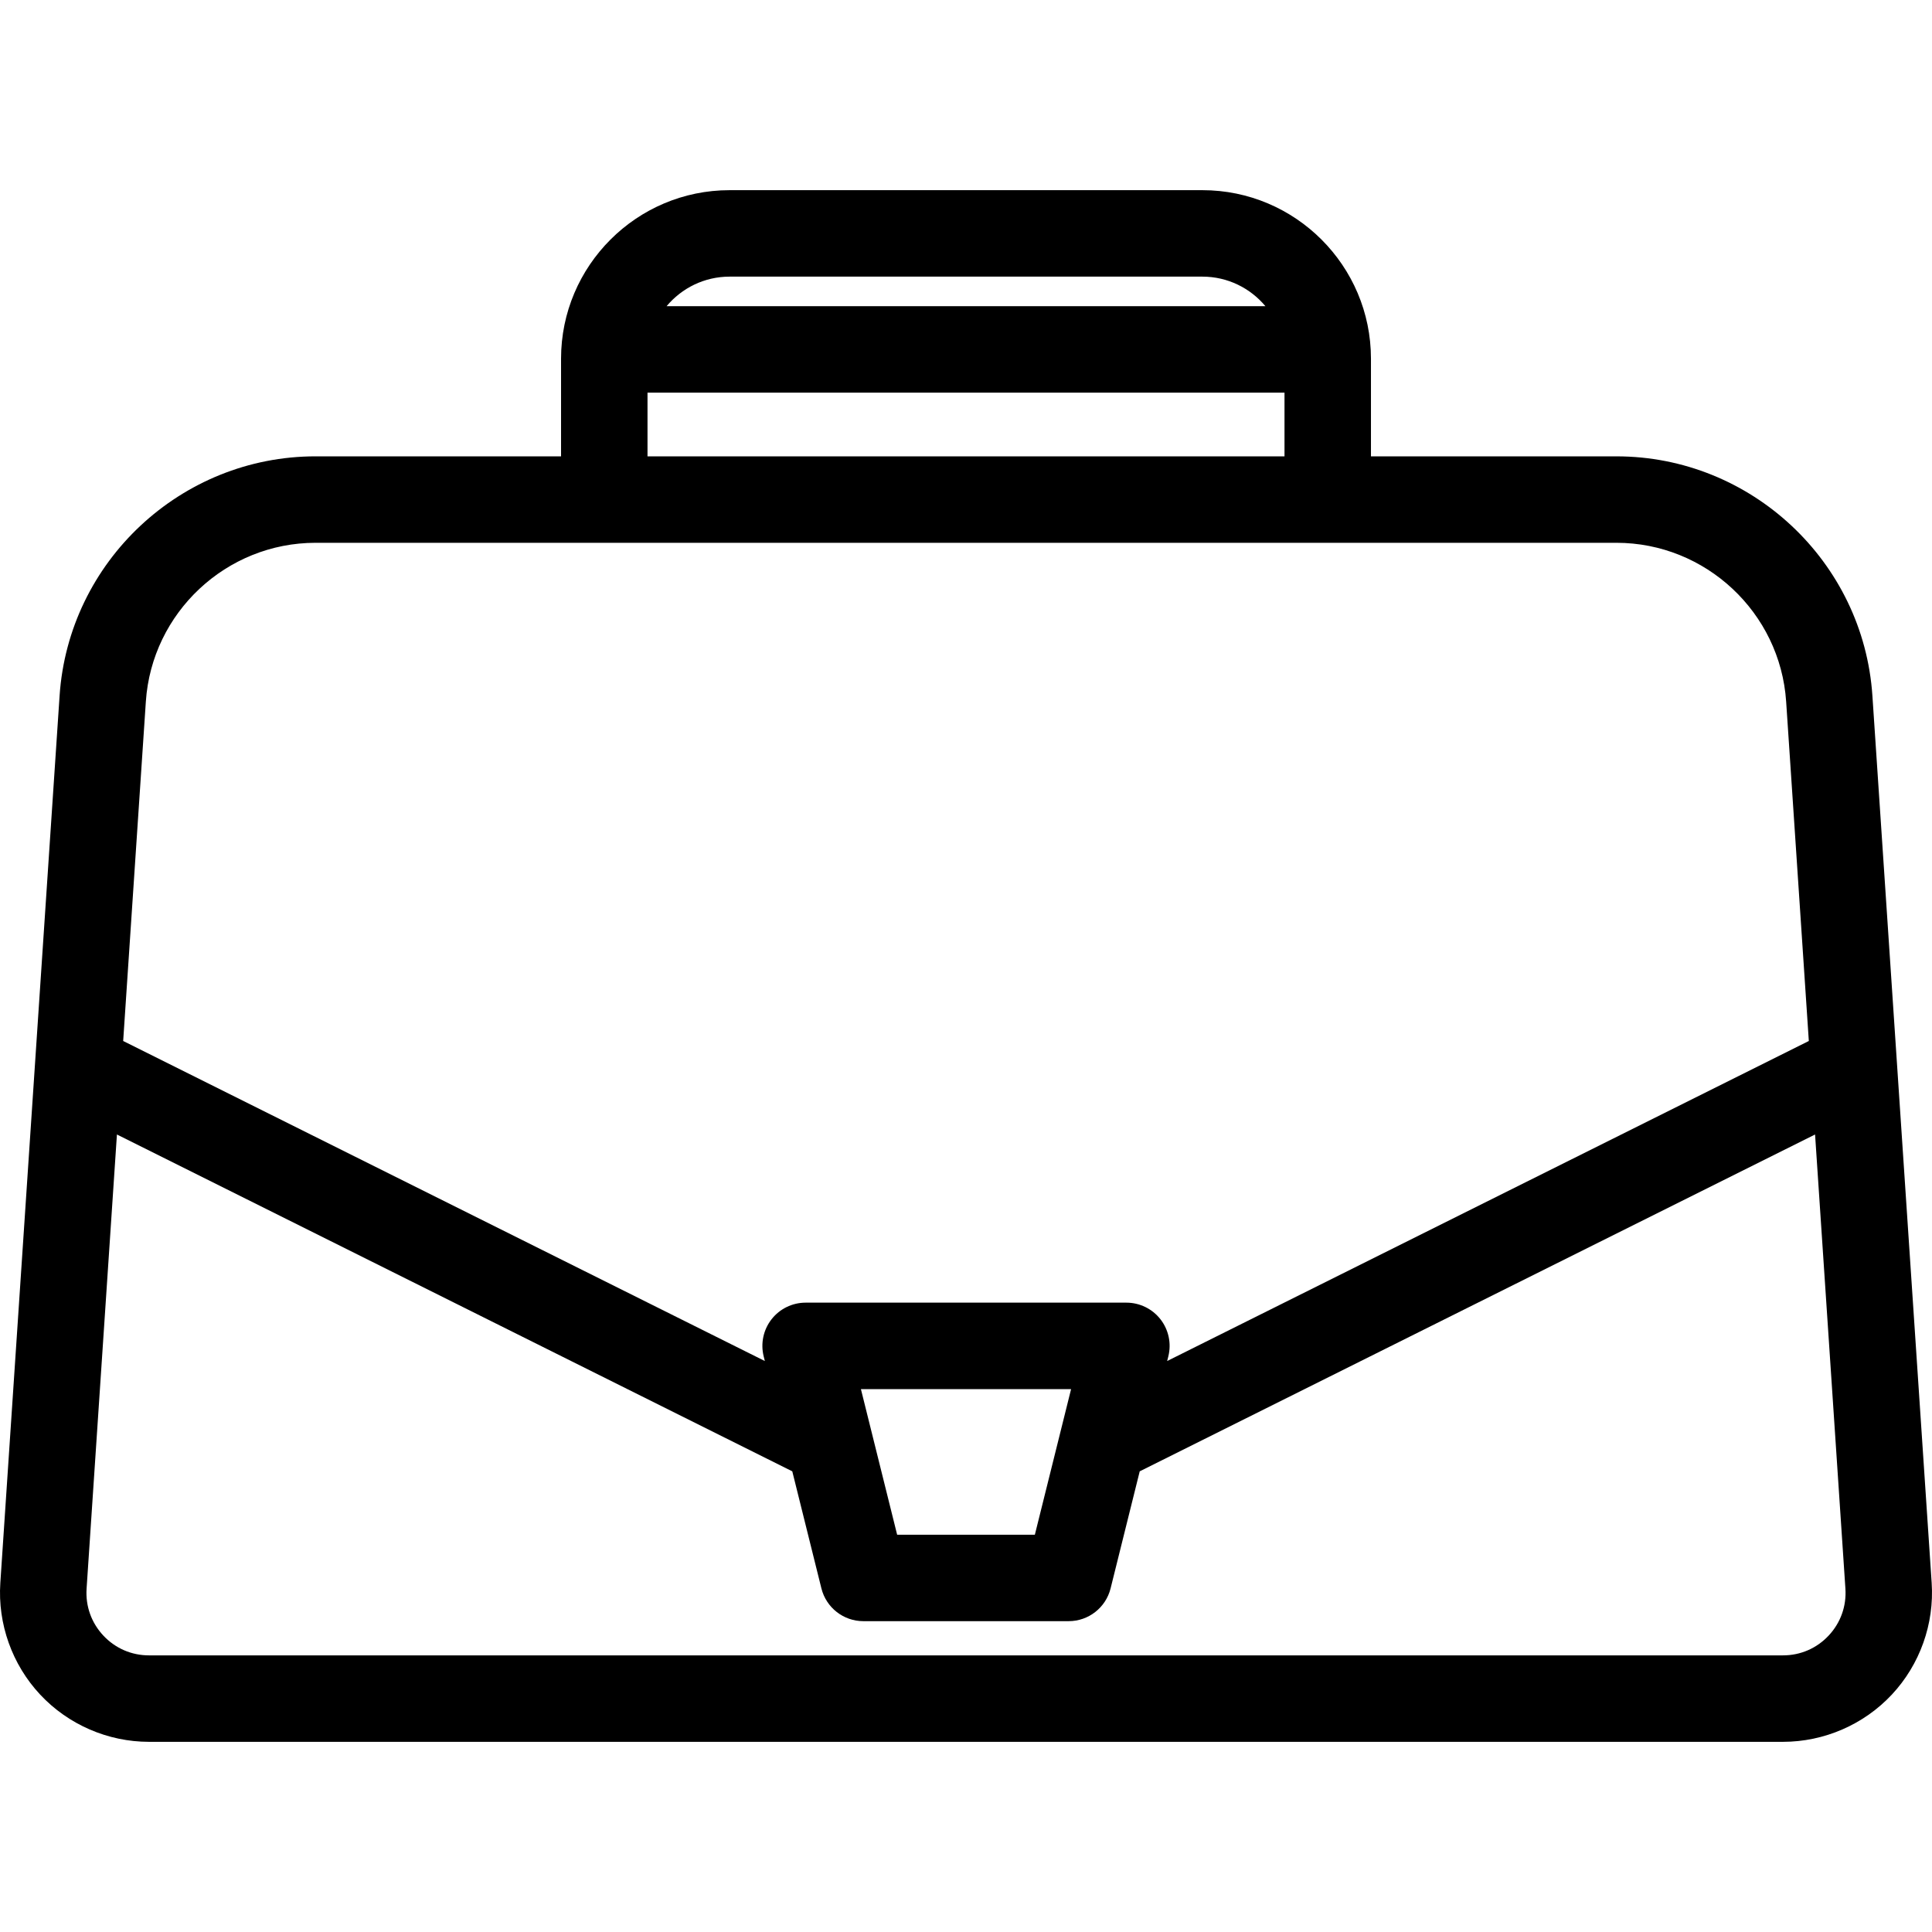 <?xml version="1.0" encoding="iso-8859-1"?>
<!-- Uploaded to: SVG Repo, www.svgrepo.com, Generator: SVG Repo Mixer Tools -->
<!DOCTYPE svg PUBLIC "-//W3C//DTD SVG 1.1//EN" "http://www.w3.org/Graphics/SVG/1.1/DTD/svg11.dtd">
<svg fill="#000000" height="800px" width="800px" version="1.1" id="Capa_1" xmlns="http://www.w3.org/2000/svg" xmlns:xlink="http://www.w3.org/1999/xlink" 
	 viewBox="0 0 424.588 424.588" xml:space="preserve">
<path d="M424.516,347.866l-13.024-194.953c-1.971-29.509-26.681-52.624-56.256-52.624H301.29V78.835
	c0-20.425-16.616-37.042-37.041-37.042H160.341c-20.425,0-37.041,16.617-37.041,37.042v21.453H69.352
	c-29.573,0-54.284,23.115-56.256,52.624L0.072,347.866c-0.602,9.01,2.592,17.959,8.76,24.553
	c6.169,6.594,14.885,10.375,23.914,10.375h359.098c9.029,0,17.746-3.782,23.914-10.376
	C421.926,365.824,425.119,356.875,424.516,347.866z M160.341,60.794h103.907c5.559,0,10.536,2.531,13.848,6.497H146.494
	C149.806,63.324,154.782,60.794,160.341,60.794z M142.3,86.29H282.29v13.998H142.3V86.29z M32.053,154.178
	c1.308-19.564,17.691-34.89,37.299-34.89h285.884c19.608,0,35.992,15.326,37.299,34.89l4.984,74.597l-141.015,70.333l0.258-1.035
	c0.706-2.837,0.066-5.841-1.734-8.145c-1.8-2.303-4.561-3.649-7.484-3.649h-70.496c-2.924,0-5.685,1.346-7.484,3.649
	c-1.801,2.303-2.44,5.308-1.734,8.145l0.257,1.034L27.07,228.774L32.053,154.178z M235.389,305.279l-7.962,31.998h-30.266
	l-7.962-31.998H235.389z M401.882,359.439c-2.628,2.809-6.193,4.355-10.039,4.355H32.746c-3.846,0-7.411-1.547-10.039-4.355
	c-2.627-2.809-3.934-6.47-3.678-10.307l6.668-99.81l148.42,74.026l6.4,25.722c1.054,4.234,4.855,7.206,9.219,7.206h45.117
	c4.363,0,8.165-2.972,9.219-7.206l6.4-25.722l148.419-74.025l6.668,99.809C405.815,352.97,404.509,356.63,401.882,359.439z"/>
</svg>